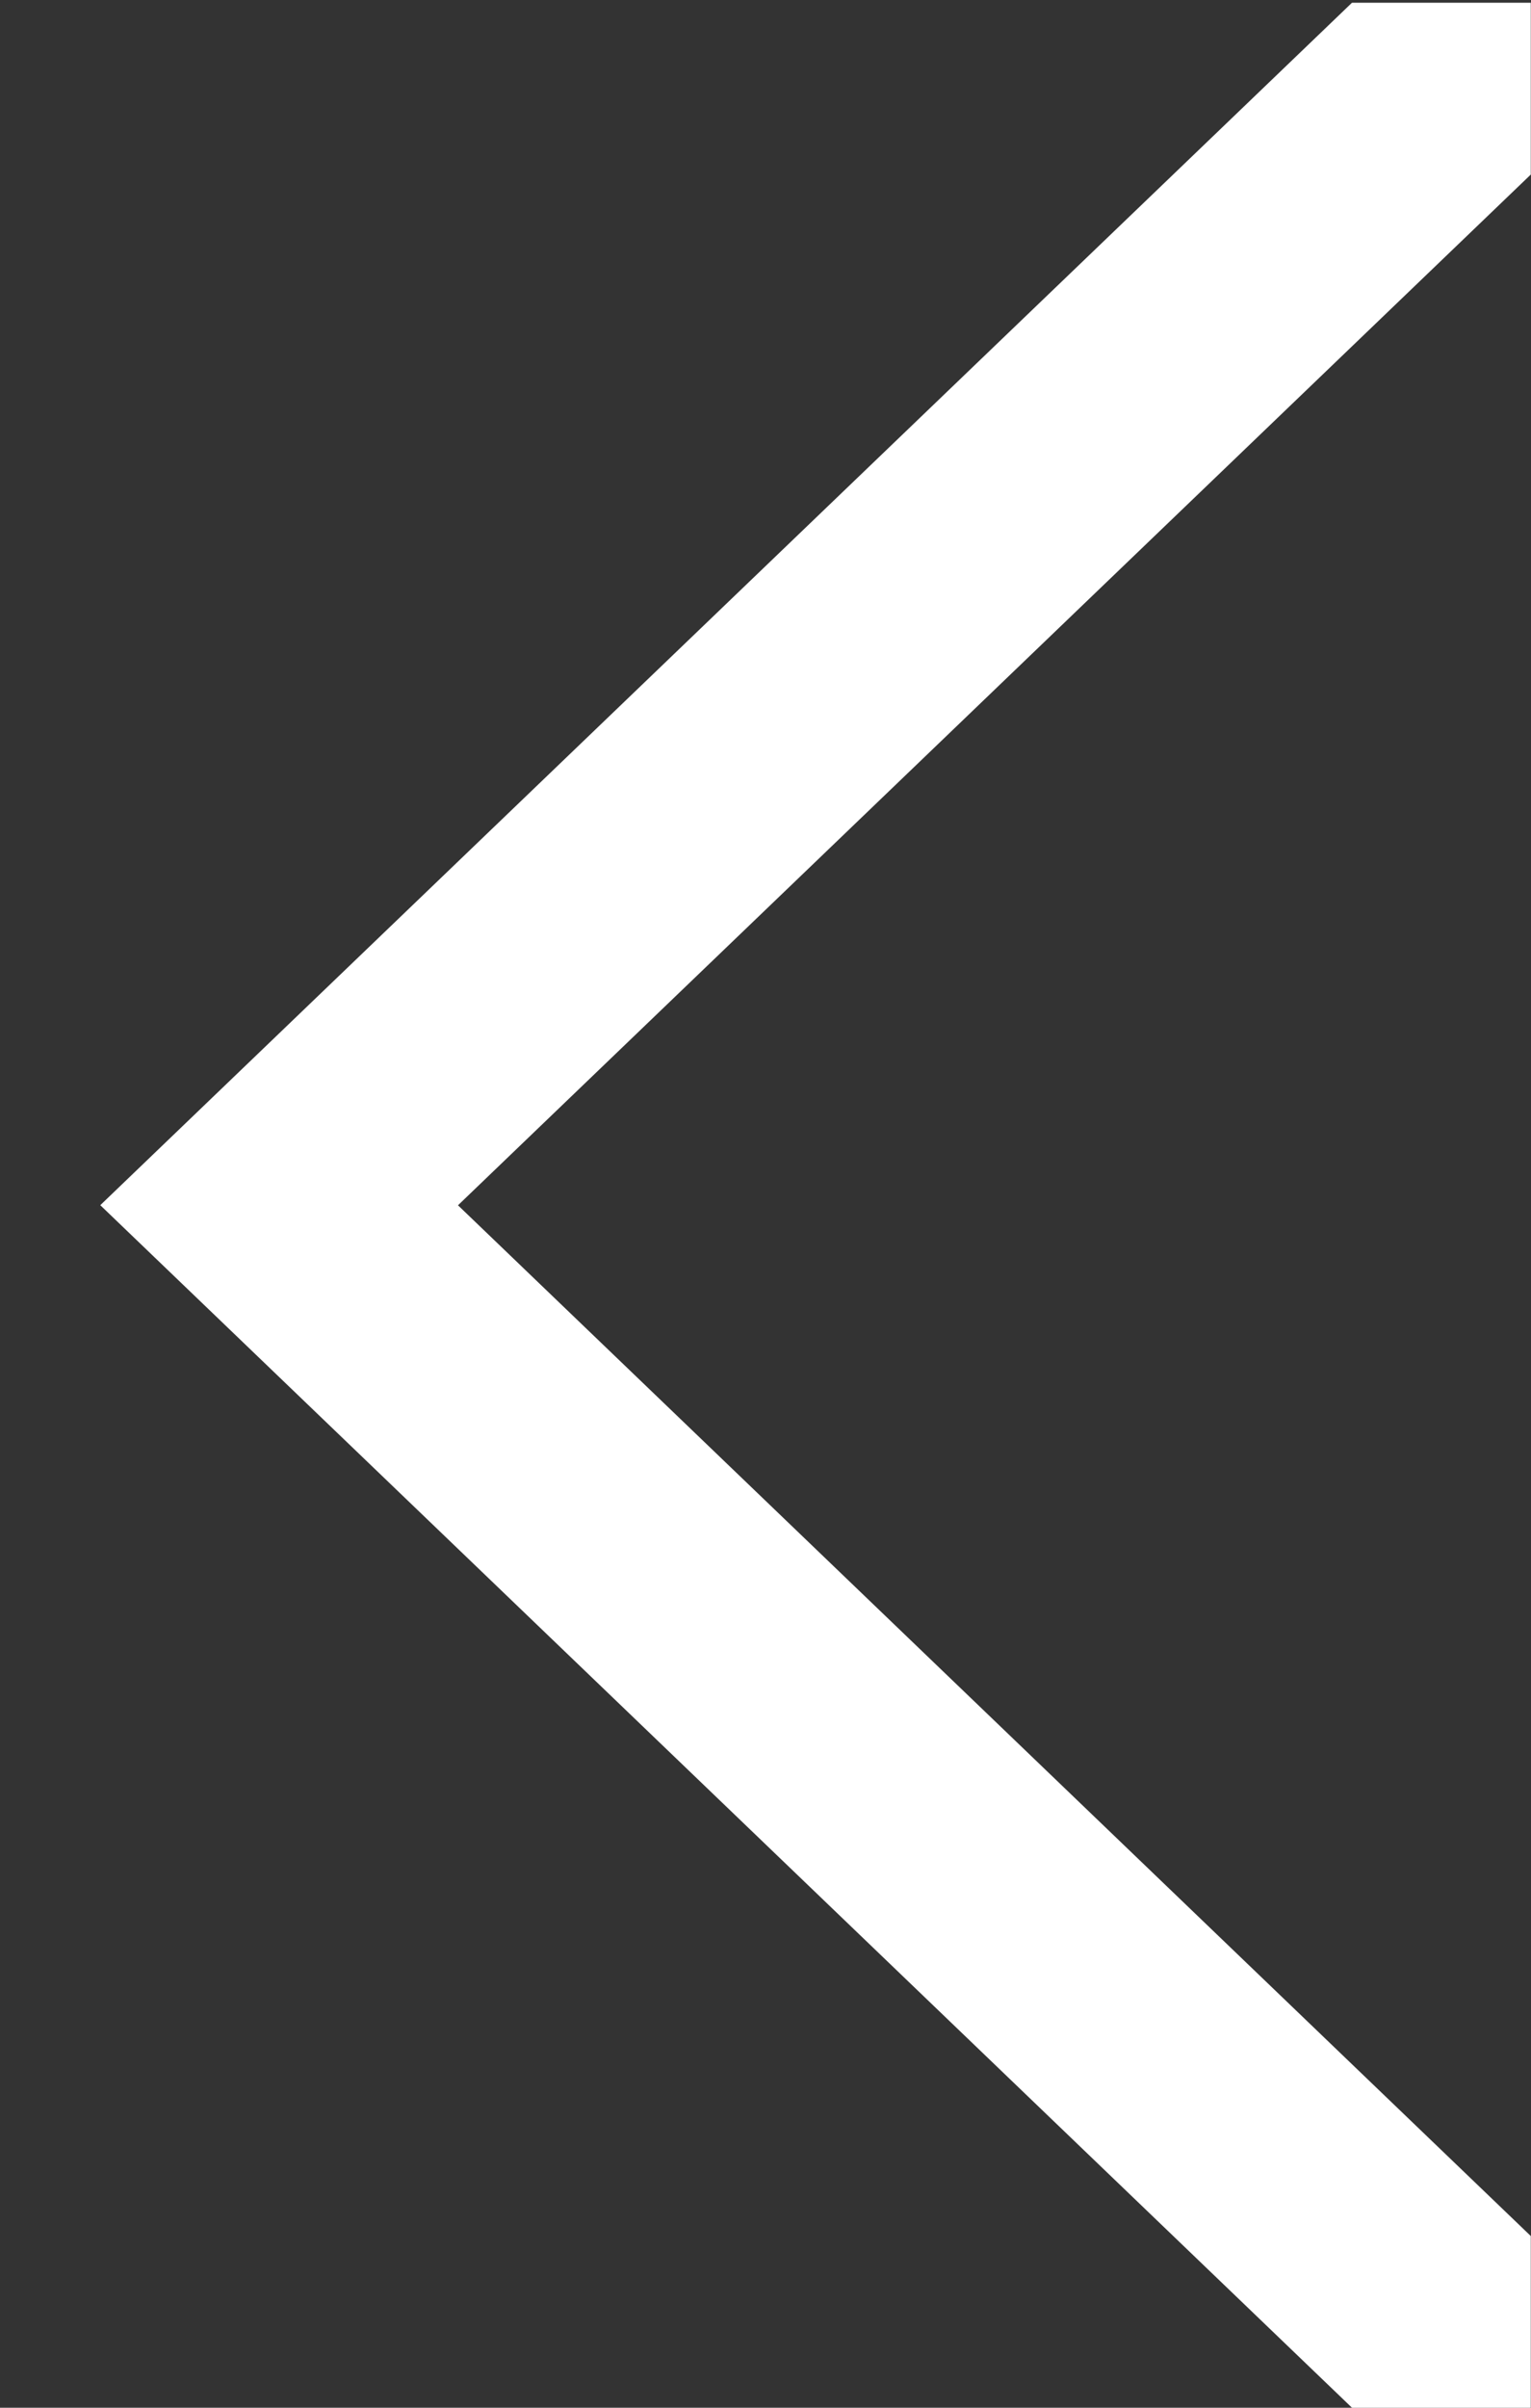 <svg width="14" height="22" viewBox="0 0 14 22" fill="none" xmlns="http://www.w3.org/2000/svg">
<rect x="0" y="0" width="14" height="22" fill="#333333" stroke="none"/>
<path d="M12.363 0.025H13.998V1.595L4.188 11.013L13.998 20.431V22H12.363L0.917 11.012L12.363 0.025Z" fill="white"/>
</svg>
